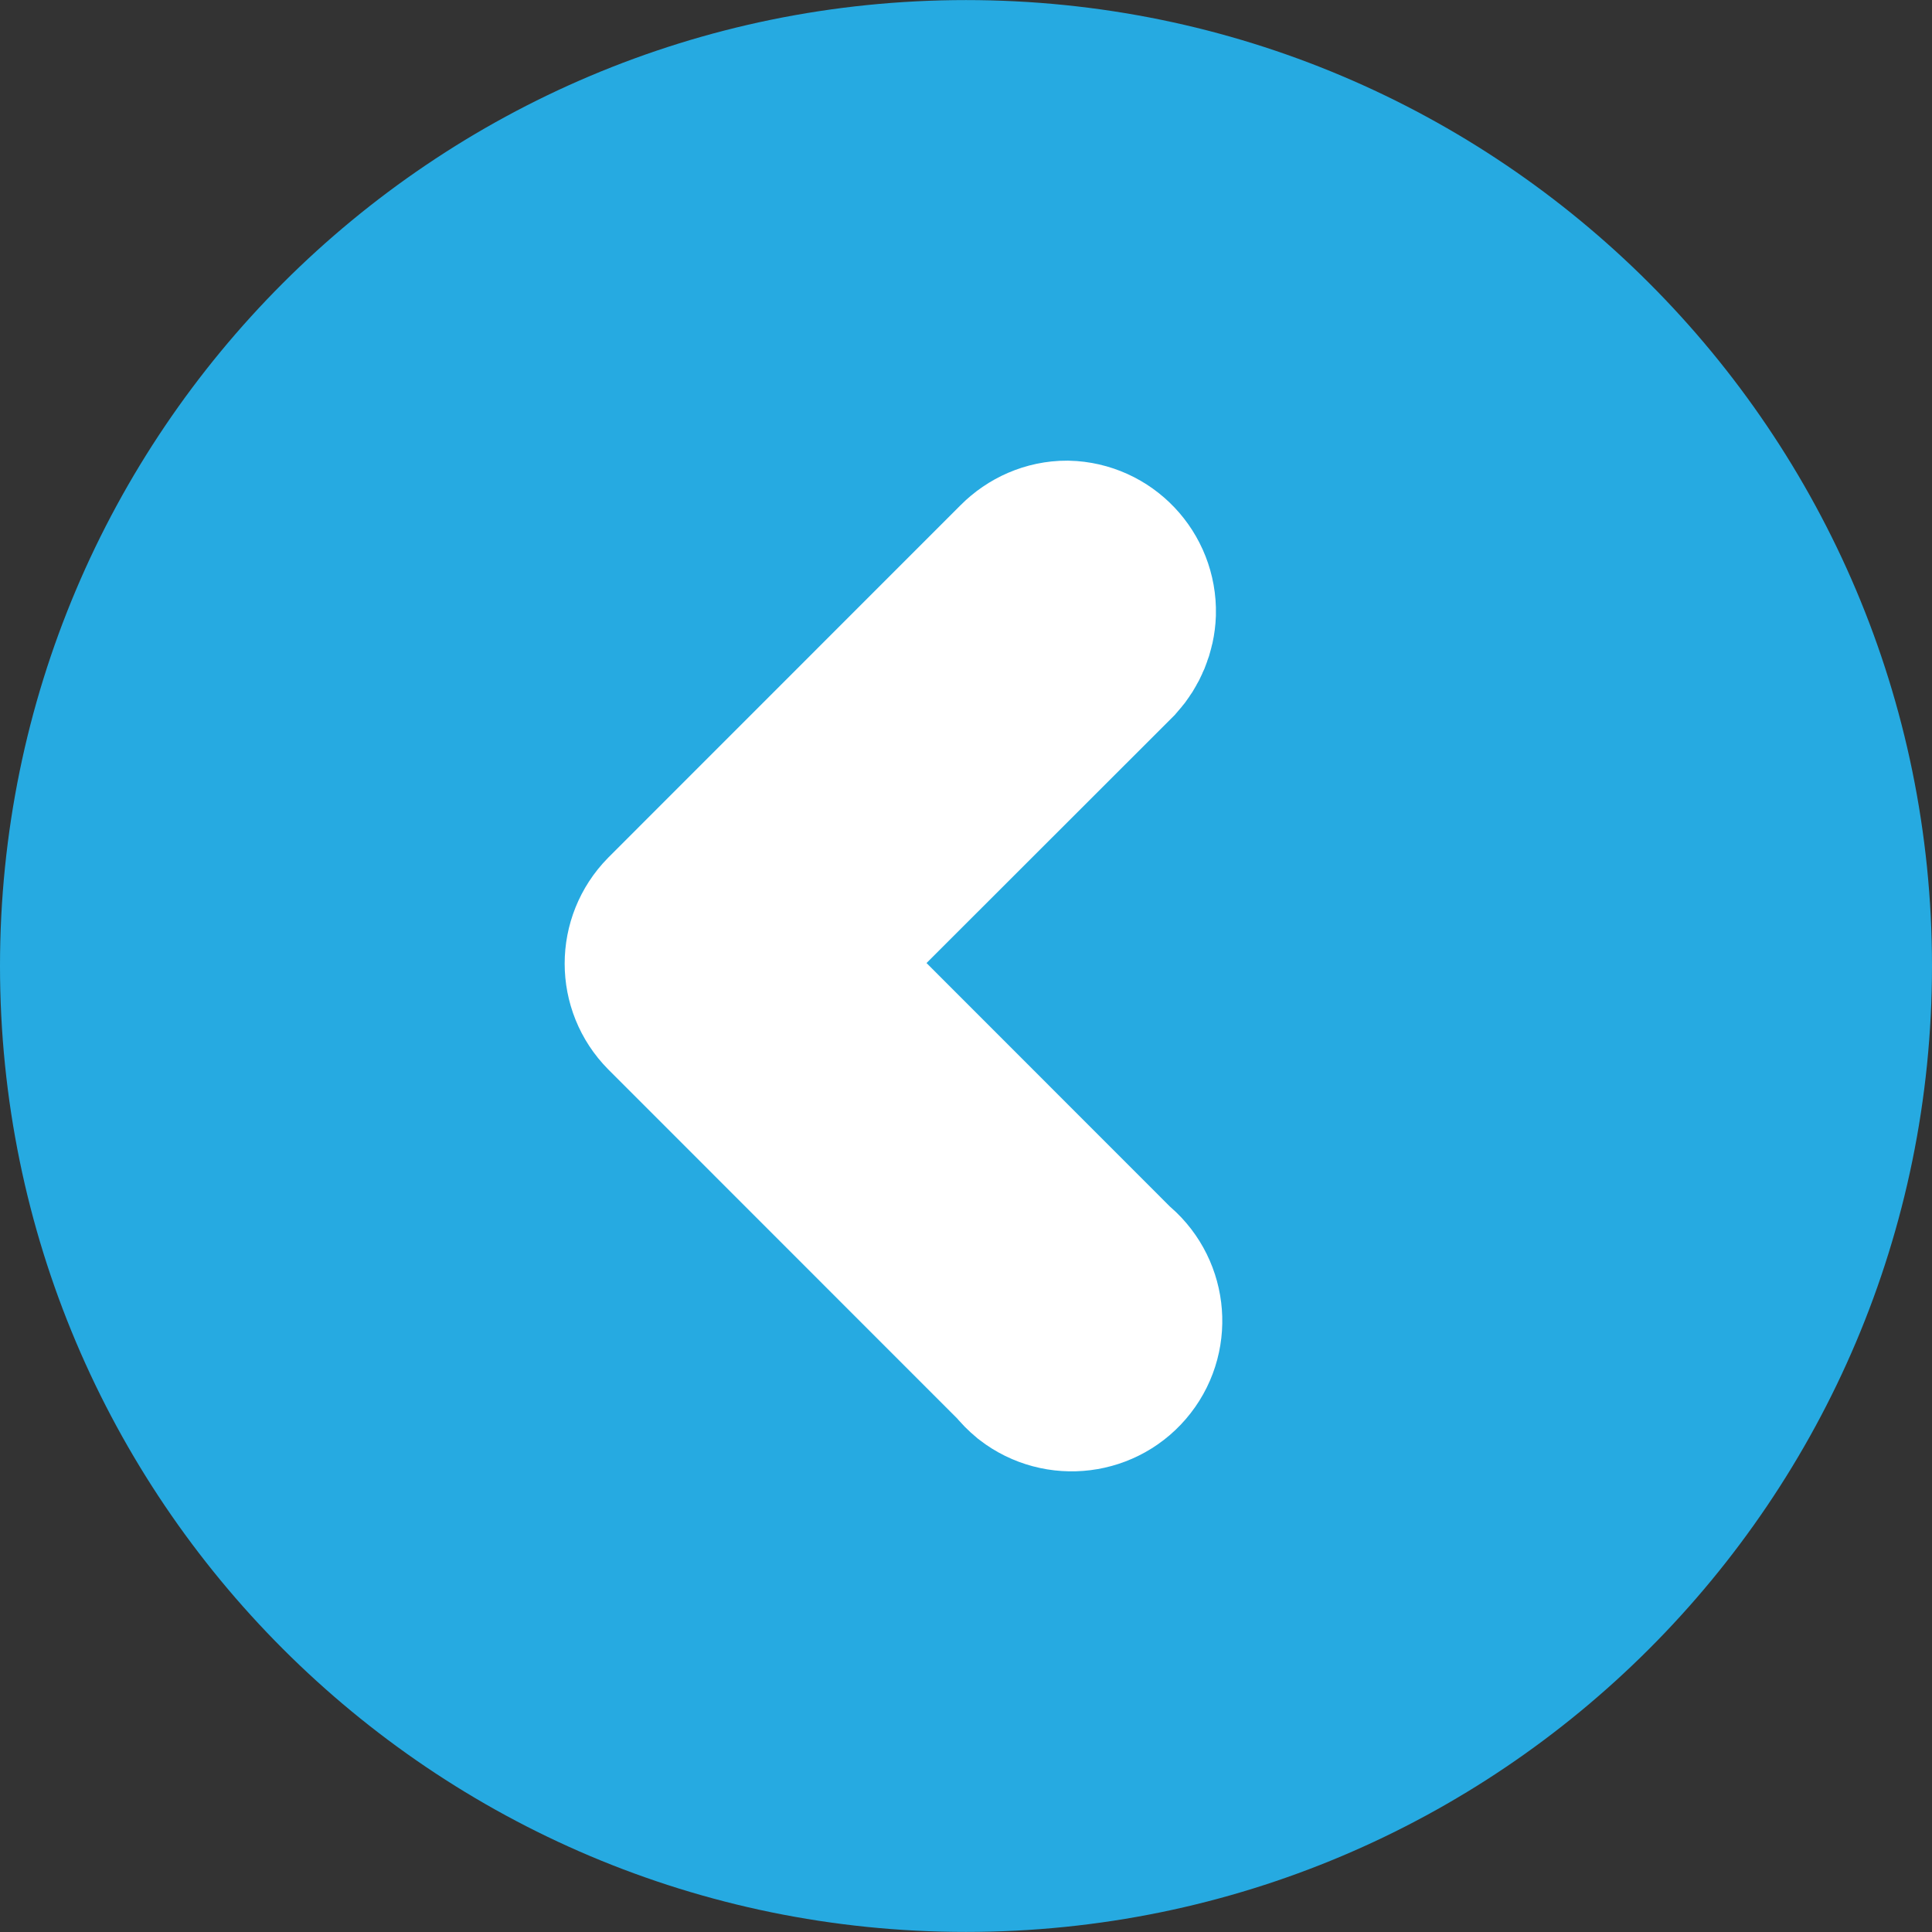 <?xml version="1.0" encoding="utf-8"?>
<!-- Generator: Adobe Illustrator 16.0.0, SVG Export Plug-In . SVG Version: 6.00 Build 0)  -->
<!DOCTYPE svg PUBLIC "-//W3C//DTD SVG 1.1//EN" "http://www.w3.org/Graphics/SVG/1.1/DTD/svg11.dtd">
<svg version="1.1" id="Layer_1" xmlns="http://www.w3.org/2000/svg" xmlns:xlink="http://www.w3.org/1999/xlink" x="0px" y="0px"
	 width="80px" height="80px" viewBox="0 0 80 80" enable-background="new 0 0 80 80" xml:space="preserve">
<rect x="0" y="0" width="80" height="80" fill="#333333" stroke="none"/>
<path fill="#26AAE1" d="M0,40C0,17.912,17.916,0.003,39.997,0.003C62.09,0.003,80,17.912,80,40S62.09,79.997,39.997,79.997
	C17.916,79.997,0,62.088,0,40z"/>
<path id="Trazado_659" fill="#FFFFFF" stroke="#FFFFFF" stroke-width="7.795" d="M44.178,22.972
	c1.281,0.03,2.305,1.104,2.274,2.404c-0.02,0.566-0.249,1.118-0.636,1.546L32.853,39.876l12.964,12.97
	c1.014,0.795,1.197,2.266,0.408,3.278c-0.791,1.021-2.266,1.204-3.289,0.412c-0.148-0.124-0.289-0.261-0.402-0.412L27.951,41.535
	c-0.896-0.904-0.896-2.364,0-3.276l14.582-14.586C42.971,23.231,43.561,22.972,44.178,22.972z"/>
</svg>
